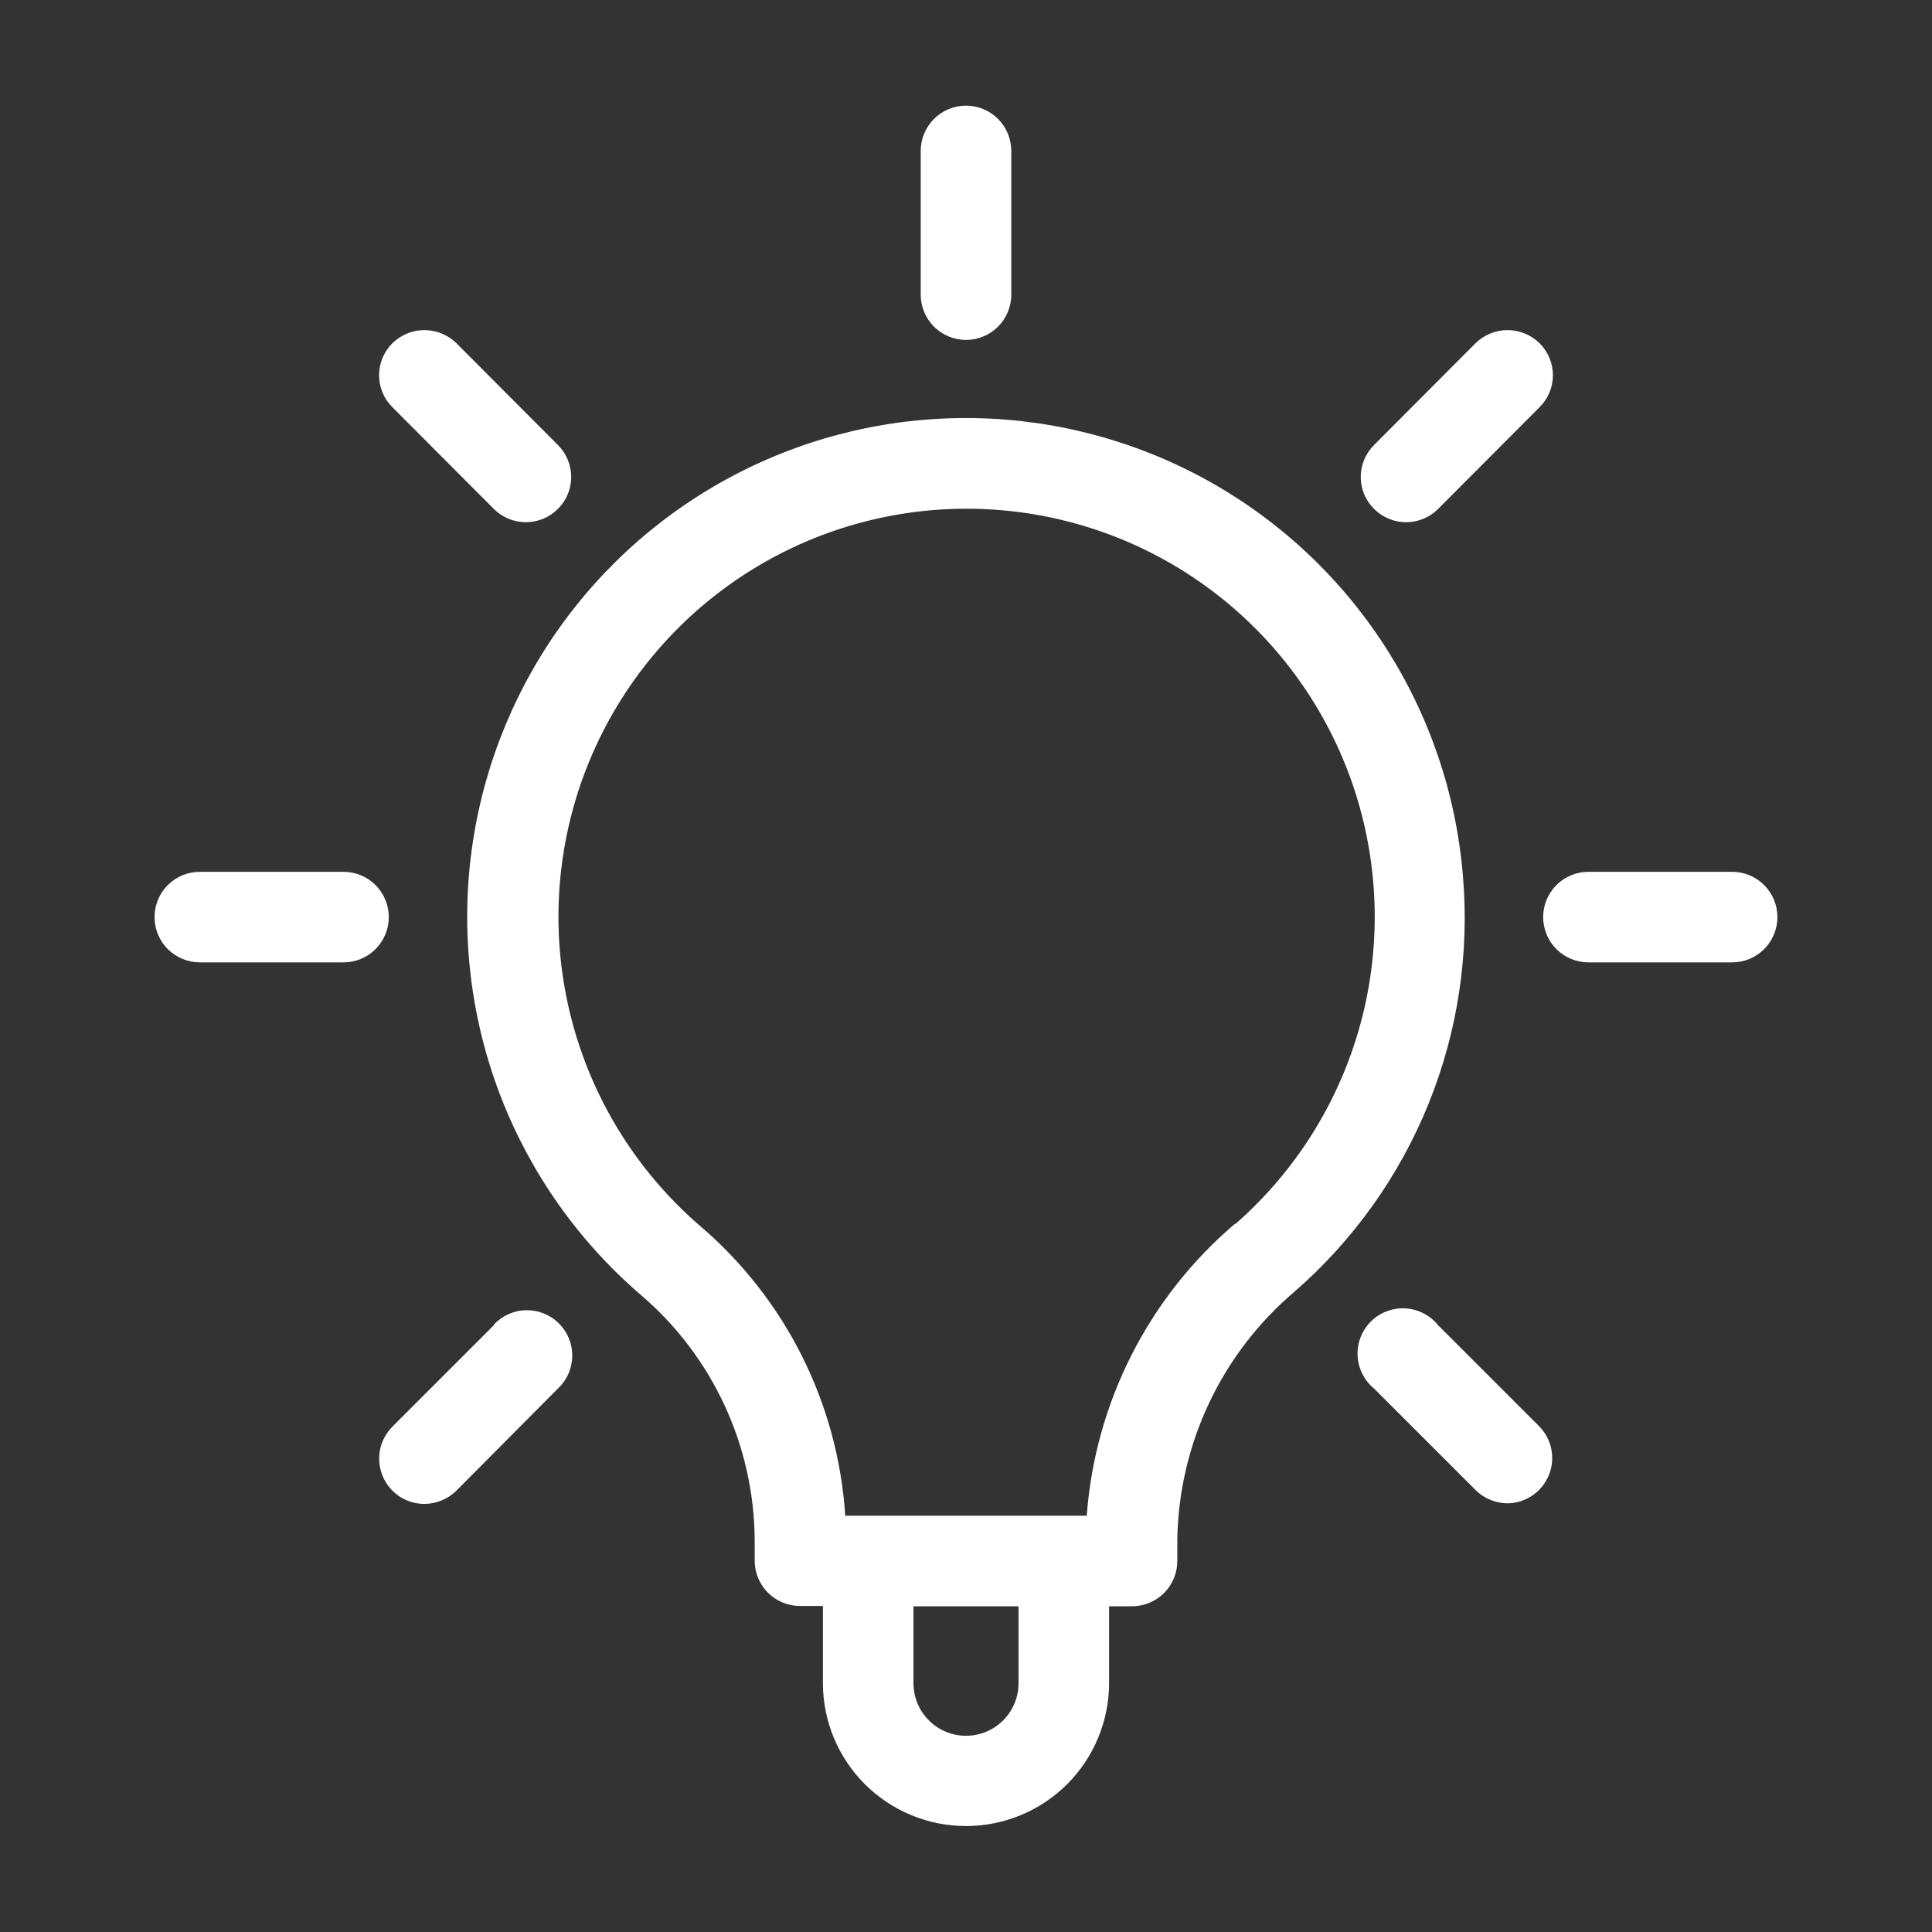 <svg width="64" height="64" viewBox="0 0 64 64" fill="none" xmlns="http://www.w3.org/2000/svg">
<rect x="0" y="0" width="64" height="64" fill="#333333" stroke="none"/>
<path d="M32 11.26C32.398 11.26 32.779 11.102 33.061 10.821C33.342 10.539 33.5 10.158 33.5 9.76V5C33.5 4.602 33.342 4.221 33.061 3.939C32.779 3.658 32.398 3.5 32 3.5C31.602 3.5 31.221 3.658 30.939 3.939C30.658 4.221 30.5 4.602 30.5 5V9.76C30.5 10.158 30.658 10.539 30.939 10.821C31.221 11.102 31.602 11.26 32 11.26Z" fill="white"/>
<path d="M46.579 17.3C46.977 17.299 47.358 17.141 47.639 16.86L50.999 13.49C51.139 13.351 51.251 13.187 51.327 13.005C51.403 12.822 51.442 12.627 51.442 12.43C51.442 12.233 51.403 12.038 51.327 11.856C51.251 11.674 51.139 11.509 50.999 11.37C50.717 11.092 50.336 10.935 49.939 10.935C49.542 10.935 49.162 11.092 48.879 11.37L45.519 14.74C45.379 14.879 45.267 15.044 45.191 15.226C45.115 15.408 45.076 15.603 45.076 15.8C45.076 15.997 45.115 16.192 45.191 16.375C45.267 16.556 45.379 16.721 45.519 16.86C45.801 17.141 46.182 17.299 46.579 17.3Z" fill="white"/>
<path d="M57.379 28.88H52.619C52.221 28.88 51.84 29.038 51.558 29.319C51.277 29.601 51.119 29.982 51.119 30.38C51.119 30.778 51.277 31.159 51.558 31.441C51.84 31.722 52.221 31.88 52.619 31.88H57.379C57.777 31.88 58.158 31.722 58.44 31.441C58.721 31.159 58.879 30.778 58.879 30.38C58.879 29.982 58.721 29.601 58.44 29.319C58.158 29.038 57.777 28.88 57.379 28.88Z" fill="white"/>
<path d="M47.639 43.9C47.508 43.736 47.343 43.602 47.157 43.506C46.97 43.41 46.765 43.354 46.555 43.342C46.346 43.33 46.136 43.363 45.939 43.437C45.743 43.511 45.564 43.626 45.415 43.774C45.266 43.922 45.149 44.099 45.073 44.295C44.997 44.491 44.962 44.7 44.972 44.91C44.982 45.12 45.036 45.325 45.13 45.513C45.224 45.701 45.357 45.866 45.52 46L48.88 49.36C49.162 49.638 49.542 49.796 49.94 49.8C50.232 49.796 50.517 49.706 50.759 49.542C51.001 49.378 51.19 49.147 51.303 48.877C51.416 48.608 51.447 48.311 51.393 48.023C51.339 47.736 51.202 47.47 50.999 47.26L47.639 43.9Z" fill="white"/>
<path d="M16.359 43.9L12.999 47.26C12.79 47.47 12.647 47.737 12.589 48.028C12.532 48.318 12.561 48.62 12.675 48.894C12.788 49.168 12.98 49.402 13.227 49.567C13.473 49.731 13.763 49.819 14.059 49.82C14.456 49.816 14.836 49.658 15.119 49.38L18.479 46C18.627 45.862 18.745 45.697 18.827 45.513C18.909 45.329 18.953 45.13 18.956 44.929C18.96 44.727 18.923 44.527 18.848 44.341C18.772 44.154 18.66 43.984 18.517 43.842C18.375 43.699 18.205 43.587 18.018 43.512C17.832 43.436 17.632 43.399 17.43 43.403C17.229 43.406 17.03 43.45 16.846 43.532C16.662 43.614 16.497 43.732 16.359 43.88V43.9Z" fill="white"/>
<path d="M11.379 28.88H6.619C6.221 28.88 5.84 29.038 5.558 29.319C5.277 29.601 5.119 29.982 5.119 30.38C5.119 30.778 5.277 31.159 5.558 31.441C5.84 31.722 6.221 31.88 6.619 31.88H11.379C11.777 31.88 12.159 31.722 12.44 31.441C12.721 31.159 12.879 30.778 12.879 30.38C12.879 29.982 12.721 29.601 12.44 29.319C12.159 29.038 11.777 28.88 11.379 28.88Z" fill="white"/>
<path d="M16.36 16.86C16.641 17.141 17.022 17.299 17.419 17.299C17.817 17.299 18.198 17.141 18.48 16.86C18.62 16.721 18.731 16.556 18.807 16.375C18.883 16.192 18.922 15.997 18.922 15.8C18.922 15.603 18.883 15.408 18.807 15.226C18.731 15.044 18.62 14.879 18.48 14.74L15.12 11.37C14.837 11.092 14.456 10.935 14.059 10.935C13.663 10.935 13.282 11.092 12.999 11.37C12.859 11.509 12.748 11.674 12.672 11.856C12.596 12.038 12.557 12.233 12.557 12.43C12.557 12.627 12.596 12.822 12.672 13.005C12.748 13.187 12.859 13.351 12.999 13.49L16.36 16.86Z" fill="white"/>
<path d="M48.46 29C48.236 26.299 47.35 23.694 45.881 21.416C44.413 19.138 42.406 17.256 40.038 15.937C37.671 14.618 35.015 13.901 32.305 13.851C29.595 13.8 26.914 14.417 24.499 15.647C22.083 16.877 20.008 18.683 18.455 20.905C16.903 23.127 15.921 25.696 15.596 28.387C15.271 31.078 15.613 33.807 16.592 36.335C17.571 38.862 19.157 41.11 21.21 42.88C22.388 43.882 23.336 45.125 23.99 46.527C24.644 47.928 24.989 49.454 25 51V51.7C25 52.098 25.158 52.479 25.439 52.761C25.721 53.042 26.102 53.2 26.5 53.2H27.26V55.75C27.26 57.007 27.759 58.213 28.648 59.102C29.537 59.99 30.743 60.49 32 60.49C33.257 60.49 34.463 59.99 35.352 59.102C36.24 58.213 36.74 57.007 36.74 55.75V53.21H37.5C37.898 53.21 38.279 53.052 38.56 52.771C38.842 52.489 39 52.108 39 51.71V51C39.025 49.434 39.384 47.892 40.053 46.476C40.722 45.06 41.686 43.803 42.88 42.79C44.83 41.093 46.353 38.96 47.322 36.564C48.292 34.167 48.682 31.576 48.46 29ZM33.74 55.76C33.74 56.221 33.557 56.664 33.23 56.99C32.904 57.317 32.461 57.5 32 57.5C31.538 57.5 31.096 57.317 30.77 56.99C30.443 56.664 30.26 56.221 30.26 55.76V53.21H33.74V55.76ZM40.91 40.54C39.492 41.746 38.328 43.222 37.485 44.883C36.642 46.542 36.137 48.353 36 50.21H28C27.88 48.37 27.393 46.572 26.567 44.923C25.741 43.274 24.592 41.807 23.19 40.61C21.104 38.811 19.617 36.418 18.929 33.751C18.24 31.084 18.383 28.27 19.337 25.687C20.292 23.103 22.013 20.872 24.27 19.293C26.526 17.714 29.212 16.862 31.966 16.852C34.721 16.841 37.413 17.671 39.682 19.233C41.951 20.794 43.69 23.011 44.665 25.587C45.639 28.163 45.804 30.975 45.137 33.648C44.469 36.32 43.002 38.725 40.93 40.54H40.91Z" fill="white"/>
</svg>
